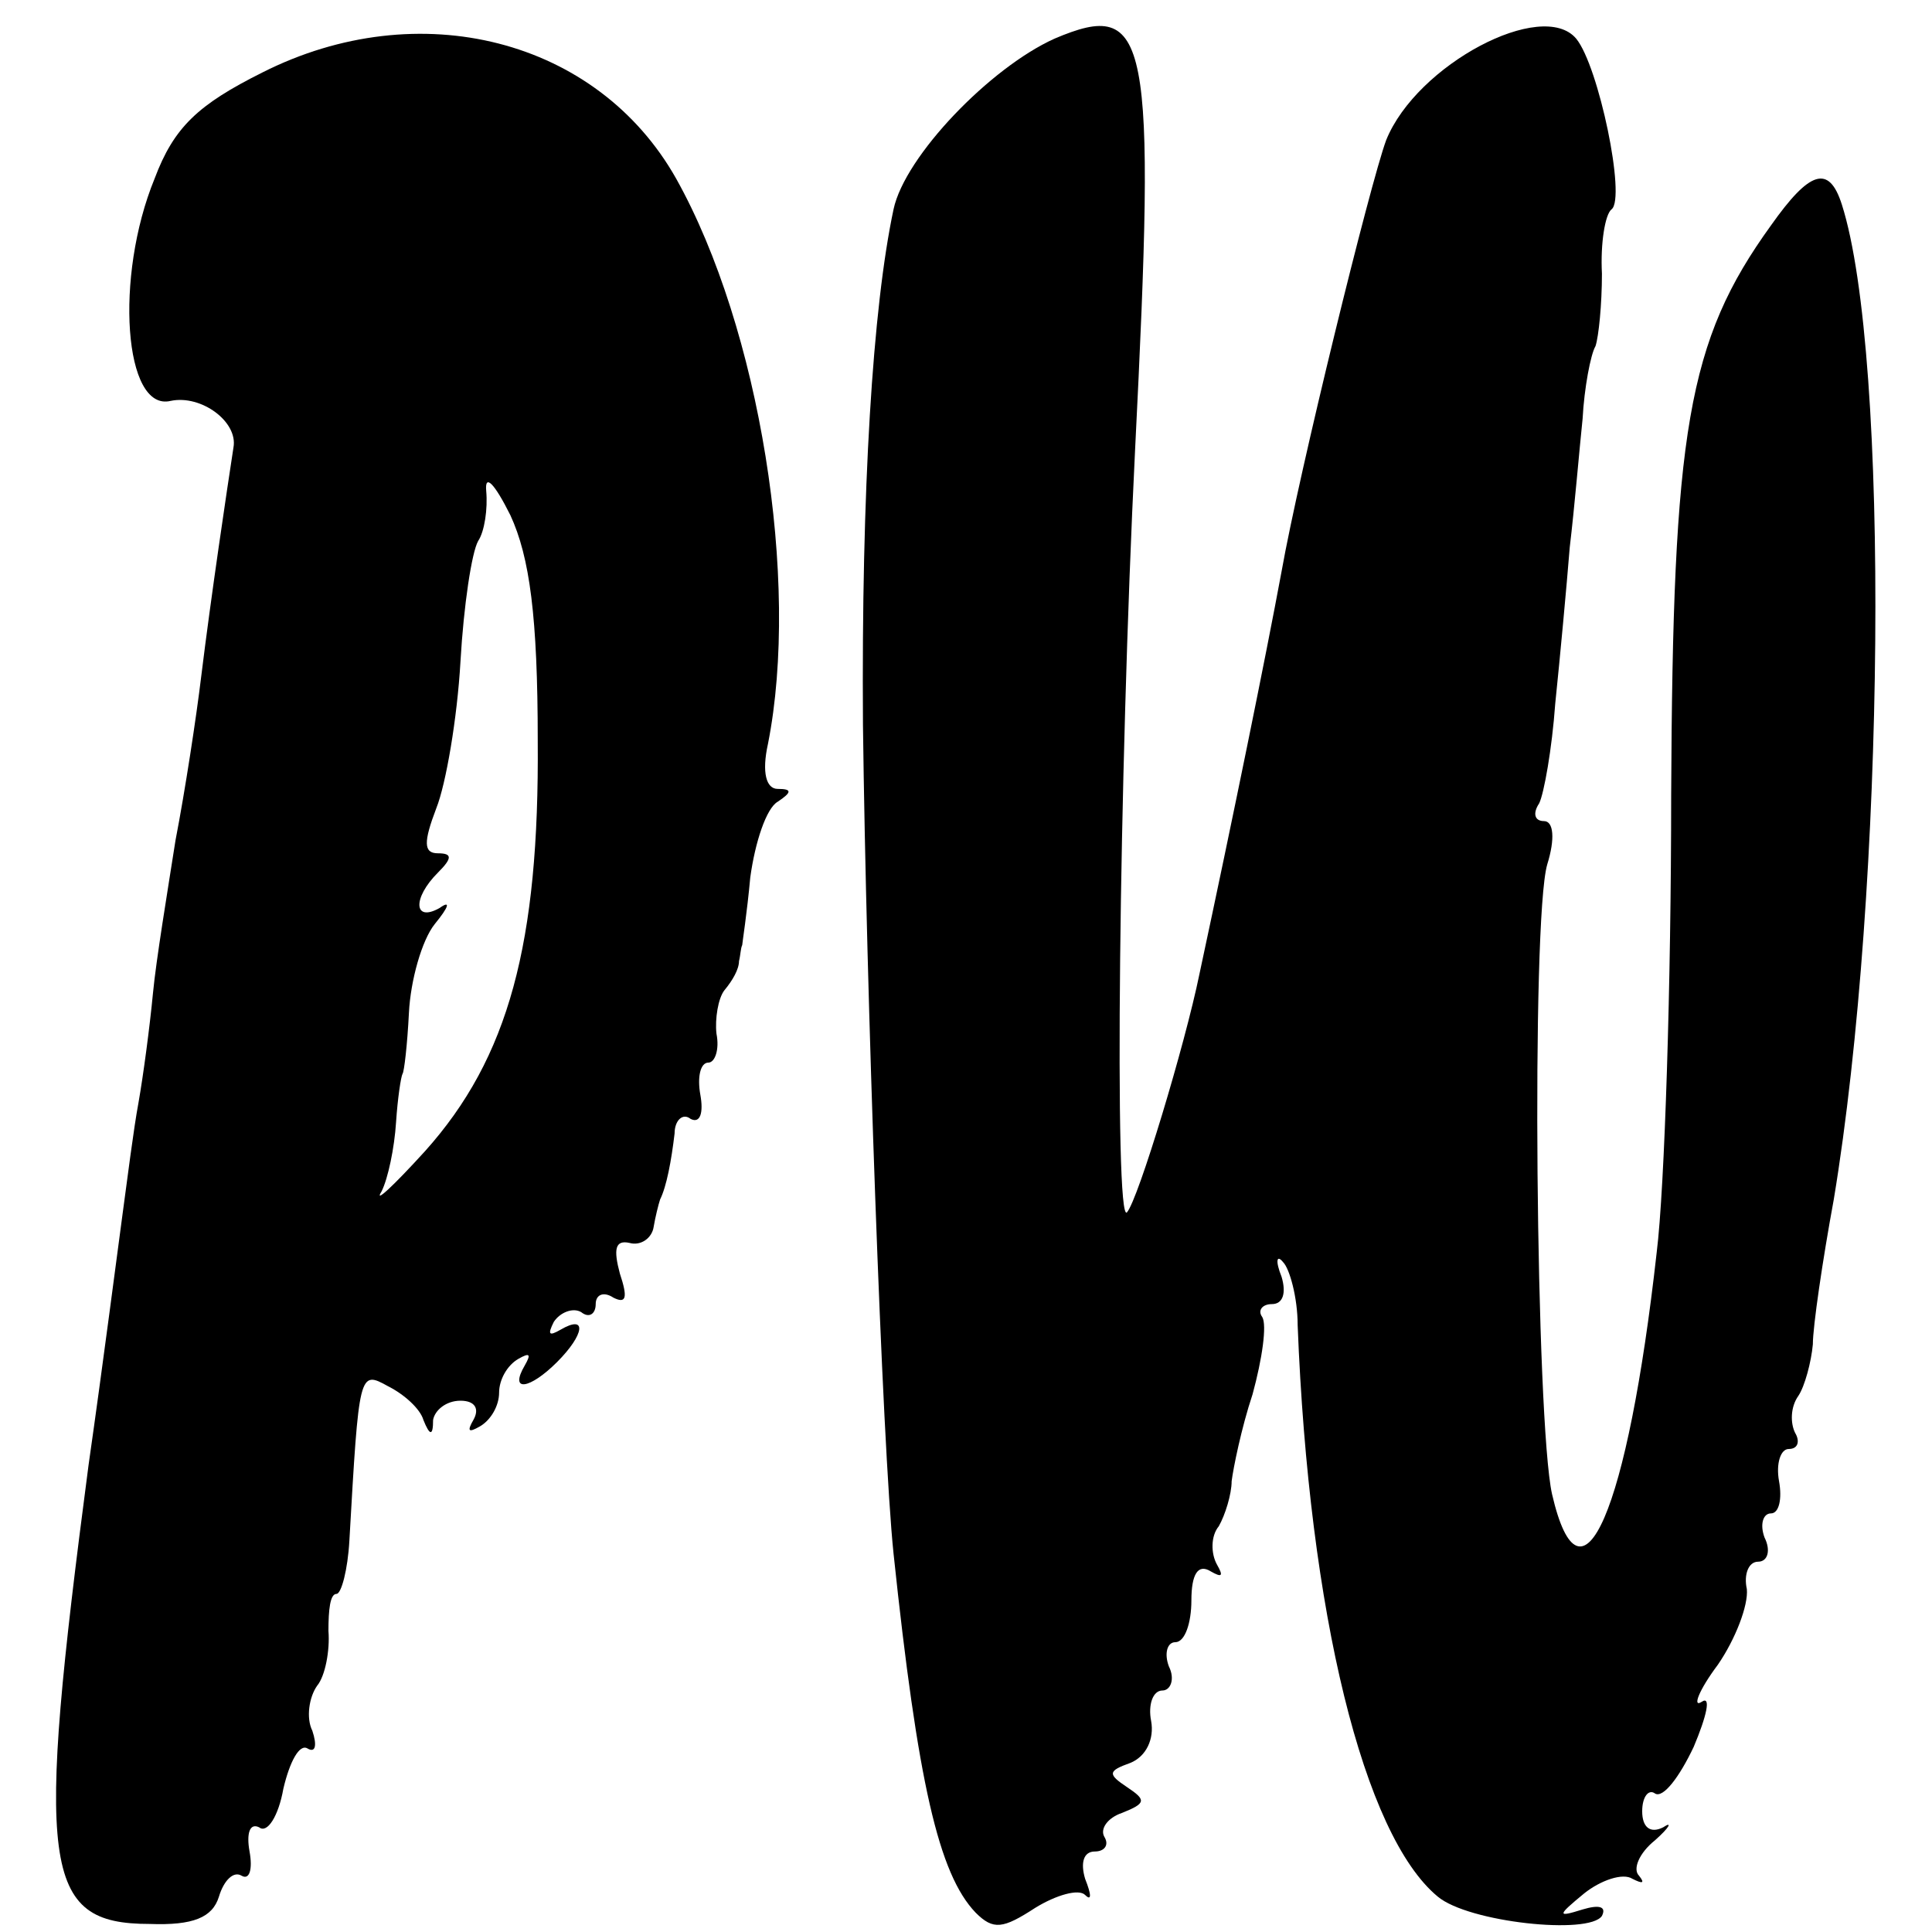 <?xml version="1.0" standalone="no"?>
<!DOCTYPE svg PUBLIC "-//W3C//DTD SVG 20010904//EN"
 "http://www.w3.org/TR/2001/REC-SVG-20010904/DTD/svg10.dtd">
<svg version="1.0" xmlns="http://www.w3.org/2000/svg"
 width="120pt" height="120pt" viewBox="0 0 120 120"
 preserveAspectRatio="xMidYMid meet">
<g transform="translate(0,120) scale(0.1,-0.1)"
fill="#000000" stroke="none">
<path d="M655 1176 c-40 -18 -93 -73 -100 -106 -13 -61 -20 -174 -19 -320 2
-164 12 -448 19 -515 15 -142 28 -199 51 -223 11 -11 17 -10 37 3 13 8 27 12
31 8 4 -4 4 0 0 10 -3 10 -1 17 6 17 6 0 9 4 6 9 -3 5 2 12 11 15 15 6 15 8 3
16 -12 8 -12 10 2 15 10 4 15 15 13 26 -2 10 1 19 7 19 5 0 8 7 4 15 -3 8 -1
15 4 15 6 0 10 12 10 26 0 16 4 23 12 18 7 -4 8 -3 4 4 -4 7 -4 18 1 24 4 7 8
20 8 28 1 8 6 33 13 54 6 22 9 43 6 48 -3 4 0 8 6 8 7 0 9 7 6 17 -4 10 -3 14
1 9 4 -4 9 -22 9 -39 7 -179 41 -317 87 -355 19 -16 94 -24 102 -12 3 6 -2 7
-12 4 -16 -5 -16 -4 1 10 10 8 24 13 30 9 6 -3 8 -3 4 2 -4 4 0 14 10 22 9 8
11 12 5 8 -8 -4 -13 0 -13 10 0 9 4 14 8 11 5 -3 15 10 24 29 8 19 11 32 5 28
-6 -4 -2 7 10 23 11 16 19 37 18 47 -2 9 1 17 7 17 6 0 8 7 4 15 -3 8 -1 15 4
15 5 0 7 9 5 20 -2 11 1 20 6 20 6 0 7 5 4 10 -3 6 -3 16 2 23 4 6 8 21 9 32
0 11 6 52 13 90 32 193 35 524 5 618 -8 25 -20 21 -44 -13 -52 -72 -61 -128
-62 -354 0 -116 -4 -244 -9 -284 -18 -161 -47 -228 -65 -150 -10 45 -13 356
-3 391 5 16 4 27 -2 27 -6 0 -7 5 -3 11 3 6 8 34 10 62 3 29 7 72 9 97 3 25 6
61 8 80 1 19 5 40 8 45 2 6 4 26 4 45 -1 19 2 37 6 40 9 7 -8 89 -22 106 -21
25 -99 -16 -118 -63 -10 -27 -54 -206 -65 -268 -10 -54 -30 -152 -51 -250 -9
-44 -38 -140 -45 -148 -8 -9 -5 271 5 473 13 259 9 281 -50 256z"/>
<path d="M163 1155 c-40 -20 -55 -34 -67 -66 -25 -61 -19 -145 10 -138 19 4
42 -13 39 -29 -4 -26 -14 -93 -20 -142 -3 -25 -10 -71 -16 -102 -5 -32 -12
-74 -14 -95 -2 -21 -6 -51 -9 -68 -3 -16 -7 -48 -10 -70 -3 -22 -12 -92 -21
-155 -33 -251 -29 -285 38 -285 27 -1 39 4 43 17 3 10 9 16 14 13 5 -3 7 4 5
15 -2 11 0 18 6 15 5 -4 12 7 15 24 4 17 10 28 15 25 5 -3 6 2 3 11 -4 8 -2
21 3 28 5 6 8 22 7 34 0 13 1 23 5 23 3 0 7 15 8 33 6 105 6 106 24 96 10 -5
20 -14 22 -21 4 -10 6 -10 6 0 1 6 8 12 17 12 9 0 12 -5 8 -12 -4 -7 -3 -8 4
-4 7 4 12 13 12 21 0 8 5 17 12 21 7 4 8 3 4 -4 -10 -17 3 -15 20 2 17 17 19
30 2 20 -7 -4 -8 -3 -4 5 4 6 12 9 17 6 5 -4 9 -1 9 5 0 6 5 8 11 4 8 -4 9 0
4 15 -4 15 -3 21 6 19 7 -2 14 3 15 10 1 6 3 14 4 17 4 8 7 24 9 41 0 8 5 13
10 9 6 -3 8 4 6 15 -2 11 0 20 5 20 4 0 7 8 5 18 -1 9 1 22 5 27 5 6 9 13 9
18 1 4 1 8 2 10 0 1 3 20 5 42 3 22 10 43 17 47 9 6 9 8 0 8 -7 0 -10 10 -6
28 20 101 -5 258 -57 351 -49 87 -160 115 -257 66z m171 -415 c1 -126 -18
-197 -70 -255 -20 -22 -32 -33 -27 -25 4 8 8 27 9 43 1 15 3 28 4 30 1 1 3 18
4 38 1 20 8 45 16 55 9 11 10 15 3 10 -16 -9 -17 6 -1 22 9 9 9 12 0 12 -9 0
-9 7 -1 28 6 15 13 56 15 91 2 35 7 68 11 75 4 6 6 20 5 31 -1 11 5 5 15 -15
12 -26 17 -63 17 -140z"/>
</g>
</svg>

